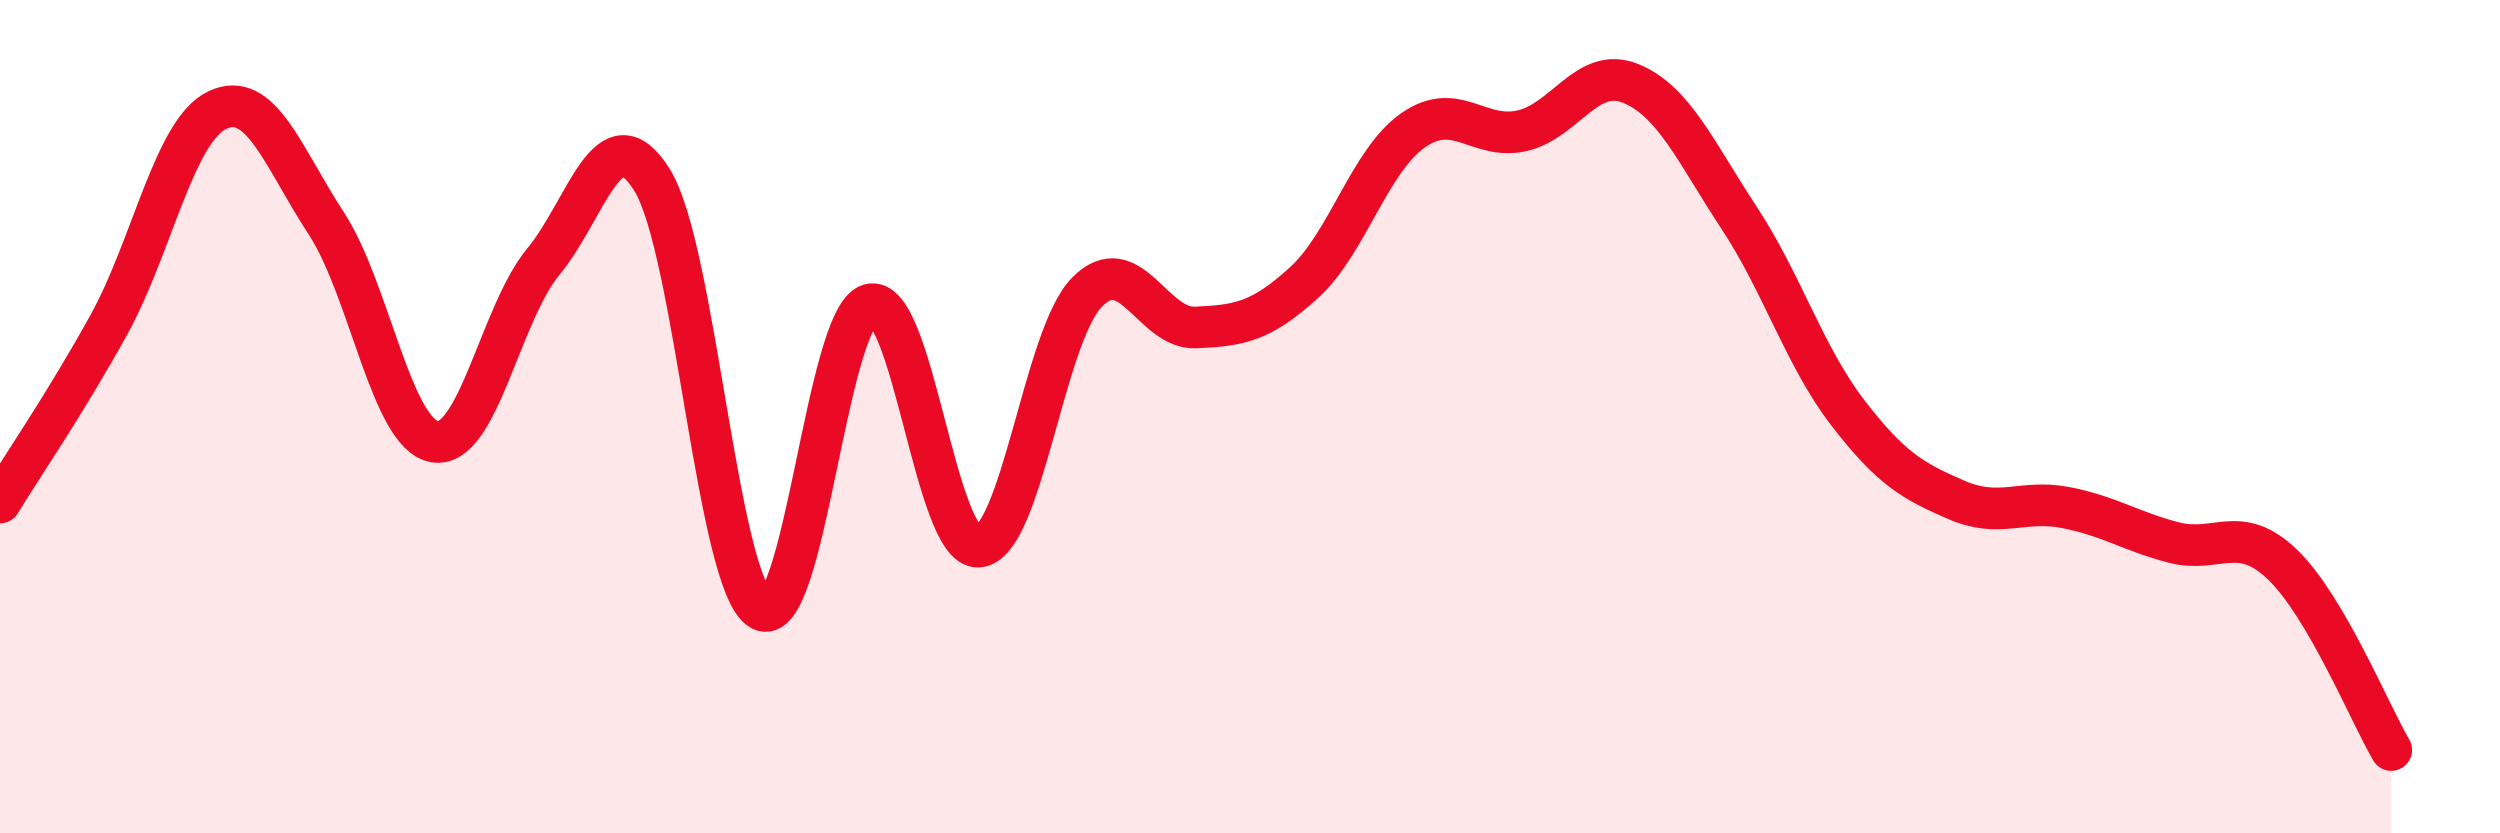 
    <svg width="60" height="20" viewBox="0 0 60 20" xmlns="http://www.w3.org/2000/svg">
      <path
        d="M 0,12.06 C 0.52,11.21 1.57,9.68 2.61,7.8 C 3.65,5.92 4.18,3.13 5.22,2.64 C 6.26,2.15 6.79,3.77 7.83,5.36 C 8.87,6.95 9.39,10.42 10.43,10.6 C 11.47,10.78 12,7.54 13.04,6.28 C 14.08,5.02 14.61,2.65 15.65,4.32 C 16.69,5.99 17.22,14.03 18.26,14.63 C 19.3,15.23 19.83,7.61 20.87,7.31 C 21.91,7.01 22.44,13.18 23.48,13.12 C 24.52,13.06 25.05,8.06 26.09,7.01 C 27.13,5.96 27.66,7.91 28.7,7.86 C 29.74,7.81 30.26,7.73 31.3,6.78 C 32.34,5.83 32.87,3.86 33.91,3.13 C 34.95,2.4 35.48,3.37 36.52,3.14 C 37.56,2.91 38.09,1.58 39.13,2 C 40.17,2.42 40.7,3.65 41.74,5.23 C 42.78,6.81 43.31,8.56 44.35,9.91 C 45.39,11.26 45.92,11.55 46.96,12 C 48,12.45 48.53,11.98 49.57,12.18 C 50.61,12.38 51.13,12.75 52.17,13.02 C 53.21,13.29 53.74,12.55 54.78,13.55 C 55.82,14.55 56.87,17.11 57.39,18L57.39 20L0 20Z"
        fill="#EB0A25"
        opacity="0.1"
        stroke-linecap="round"
        stroke-linejoin="round"
      />
      <path
        d="M 0,12.06 C 0.52,11.21 1.57,9.68 2.61,7.8 C 3.65,5.92 4.18,3.13 5.22,2.64 C 6.26,2.15 6.79,3.77 7.83,5.36 C 8.87,6.95 9.39,10.42 10.43,10.6 C 11.47,10.78 12,7.54 13.04,6.28 C 14.08,5.02 14.61,2.65 15.65,4.32 C 16.69,5.99 17.22,14.03 18.26,14.63 C 19.3,15.23 19.83,7.61 20.87,7.31 C 21.91,7.01 22.44,13.18 23.48,13.12 C 24.52,13.06 25.05,8.06 26.09,7.01 C 27.13,5.96 27.66,7.91 28.7,7.86 C 29.74,7.81 30.26,7.73 31.3,6.78 C 32.34,5.83 32.87,3.86 33.91,3.13 C 34.95,2.4 35.48,3.37 36.52,3.14 C 37.56,2.91 38.09,1.58 39.13,2 C 40.17,2.42 40.7,3.65 41.74,5.23 C 42.78,6.81 43.31,8.56 44.35,9.91 C 45.39,11.26 45.92,11.55 46.96,12 C 48,12.45 48.53,11.98 49.57,12.18 C 50.61,12.38 51.13,12.75 52.17,13.02 C 53.21,13.29 53.74,12.55 54.78,13.55 C 55.82,14.55 56.87,17.11 57.39,18"
        stroke="#EB0A25"
        stroke-width="1"
        fill="none"
        stroke-linecap="round"
        stroke-linejoin="round"
      />
    </svg>
  